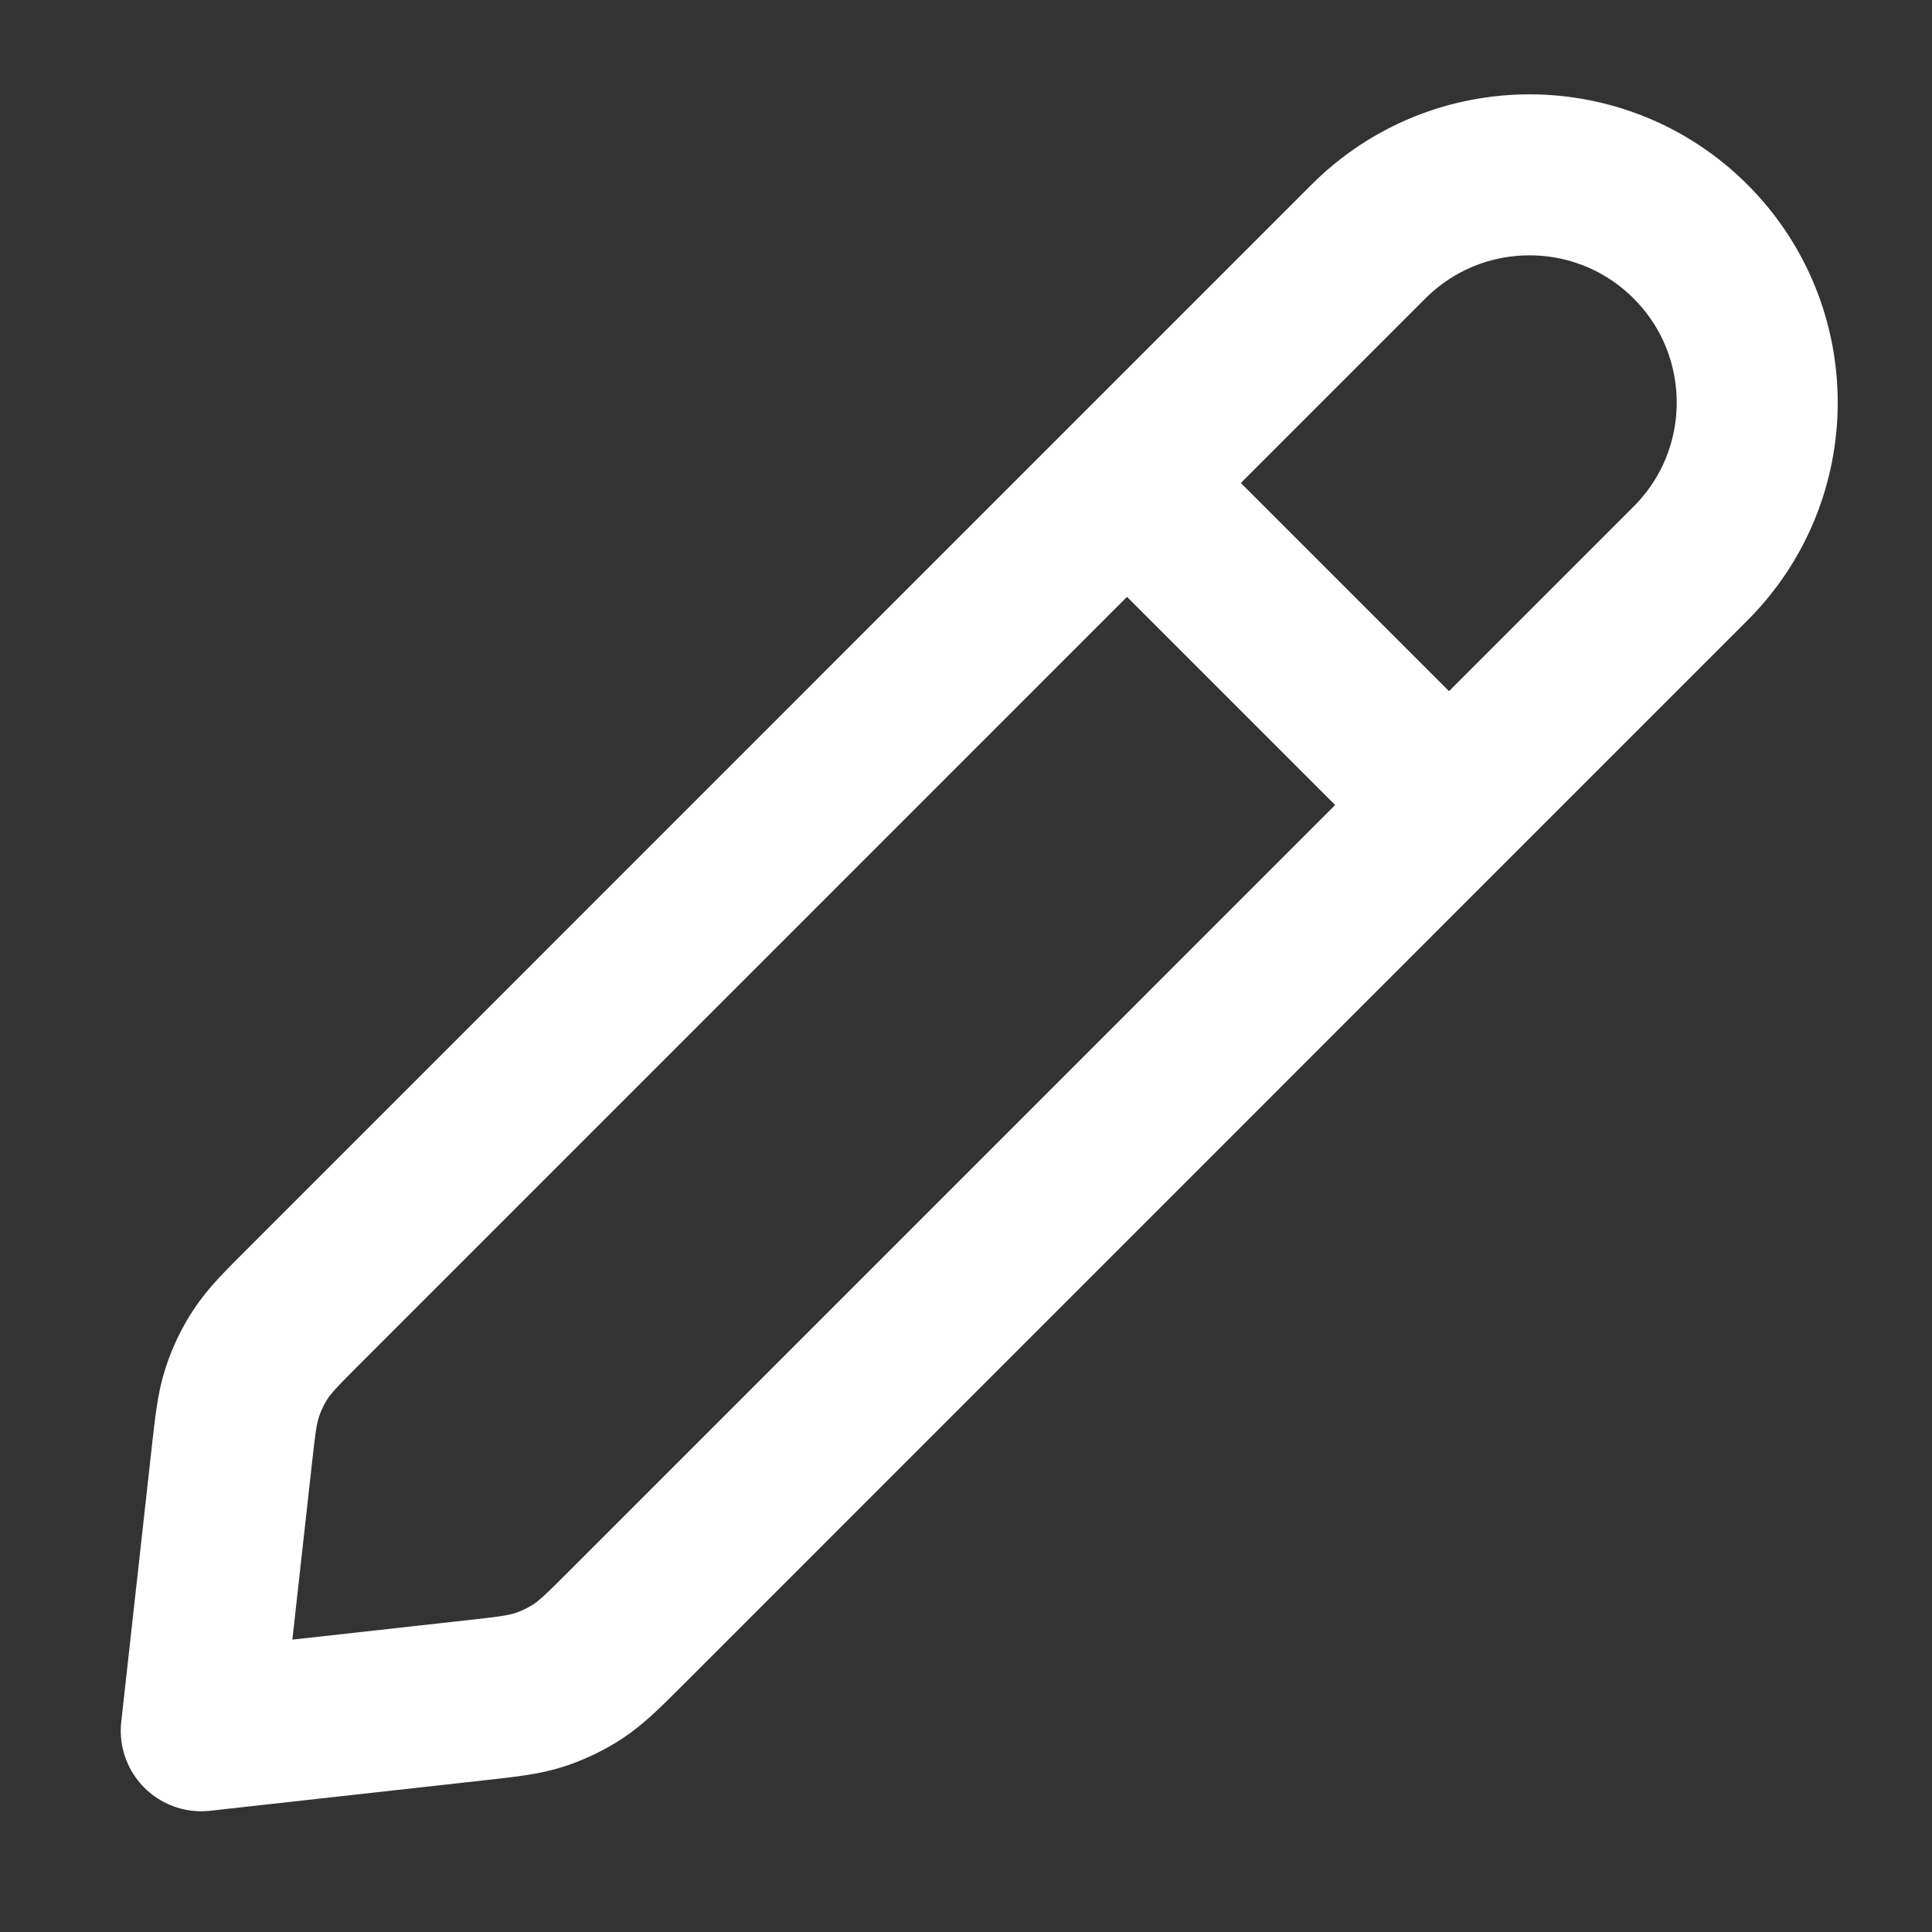 <svg width="24" height="24" viewBox="0 0 24 24" fill="none" xmlns="http://www.w3.org/2000/svg">
<rect x="0" y="0" width="24" height="24" fill="#333333" stroke="none"/>
<path d="M18 10L14 6M2.5 21.5L5.884 21.124C6.298 21.078 6.505 21.055 6.698 20.993C6.869 20.937 7.032 20.859 7.183 20.76C7.352 20.648 7.5 20.501 7.794 20.207L21 7C22.105 5.896 22.105 4.105 21 3C19.895 1.896 18.105 1.896 17 3L3.794 16.207C3.5 16.501 3.352 16.648 3.241 16.817C3.141 16.968 3.063 17.131 3.008 17.302C2.945 17.496 2.922 17.702 2.876 18.116L2.5 21.5Z" stroke="white" stroke-width="2" stroke-linecap="round" stroke-linejoin="round"/>
</svg>
